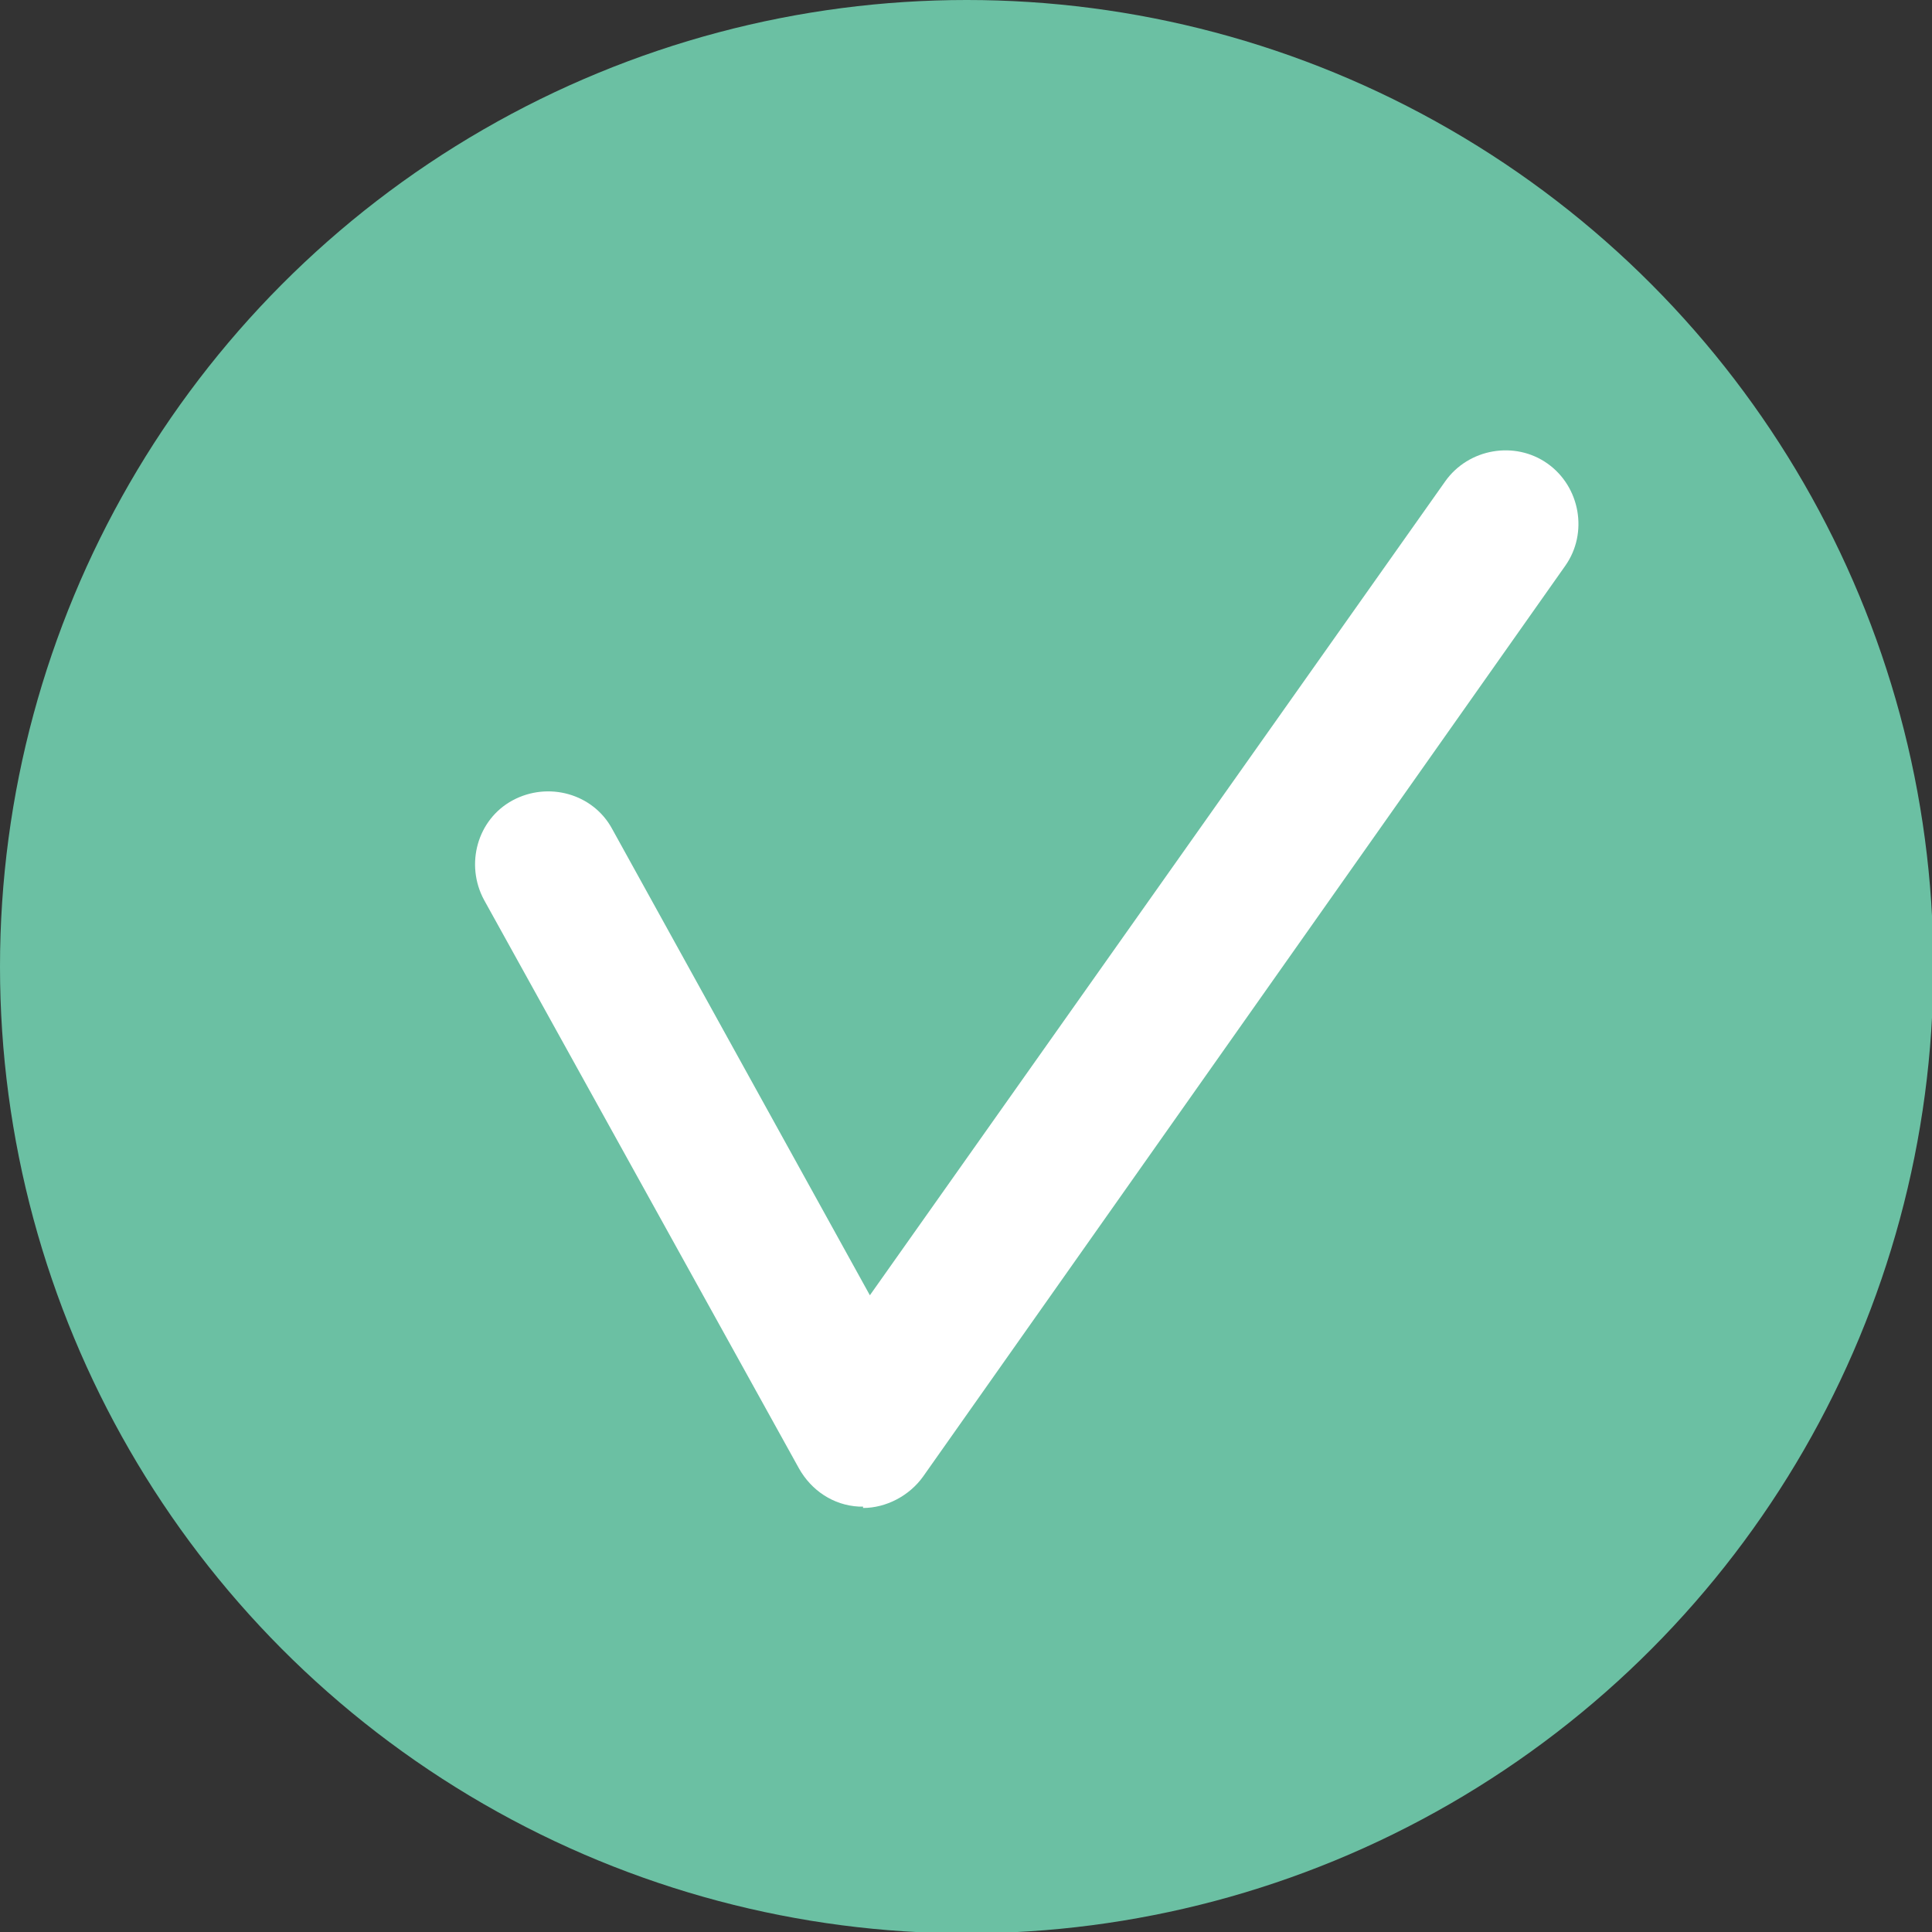 <?xml version="1.0" encoding="UTF-8"?>
<svg id="Calque_1" xmlns="http://www.w3.org/2000/svg" version="1.1" viewBox="0 0 141.7 141.7">
  <rect x="0" y="0" width="141.7" height="141.7" fill="#333333" stroke="none"/>
  <!-- Generator: Adobe Illustrator 29.5.1, SVG Export Plug-In . SVG Version: 2.1.0 Build 141)  -->
  <defs>
    <style>
      .st0 {
        fill: #6bc0a3;
      }

      .st1 {
        fill: #fff;
      }
    </style>
  </defs>
  <circle class="st0" cx="70.9" cy="70.9" r="70.9"/>
  <path class="st1" d="M63.3,110.5c0,0-.2,0-.3,0-1.9-.1-3.5-1.2-4.4-2.8l-23.1-41.7c-1.4-2.6-.5-5.9,2.1-7.3,2.6-1.4,5.9-.5,7.3,2.1l18.9,34.2,42.2-59.7c1.7-2.4,5.1-3,7.5-1.3s3,5.1,1.3,7.5l-47.1,66.8c-1,1.4-2.7,2.3-4.4,2.3Z"/>
</svg>